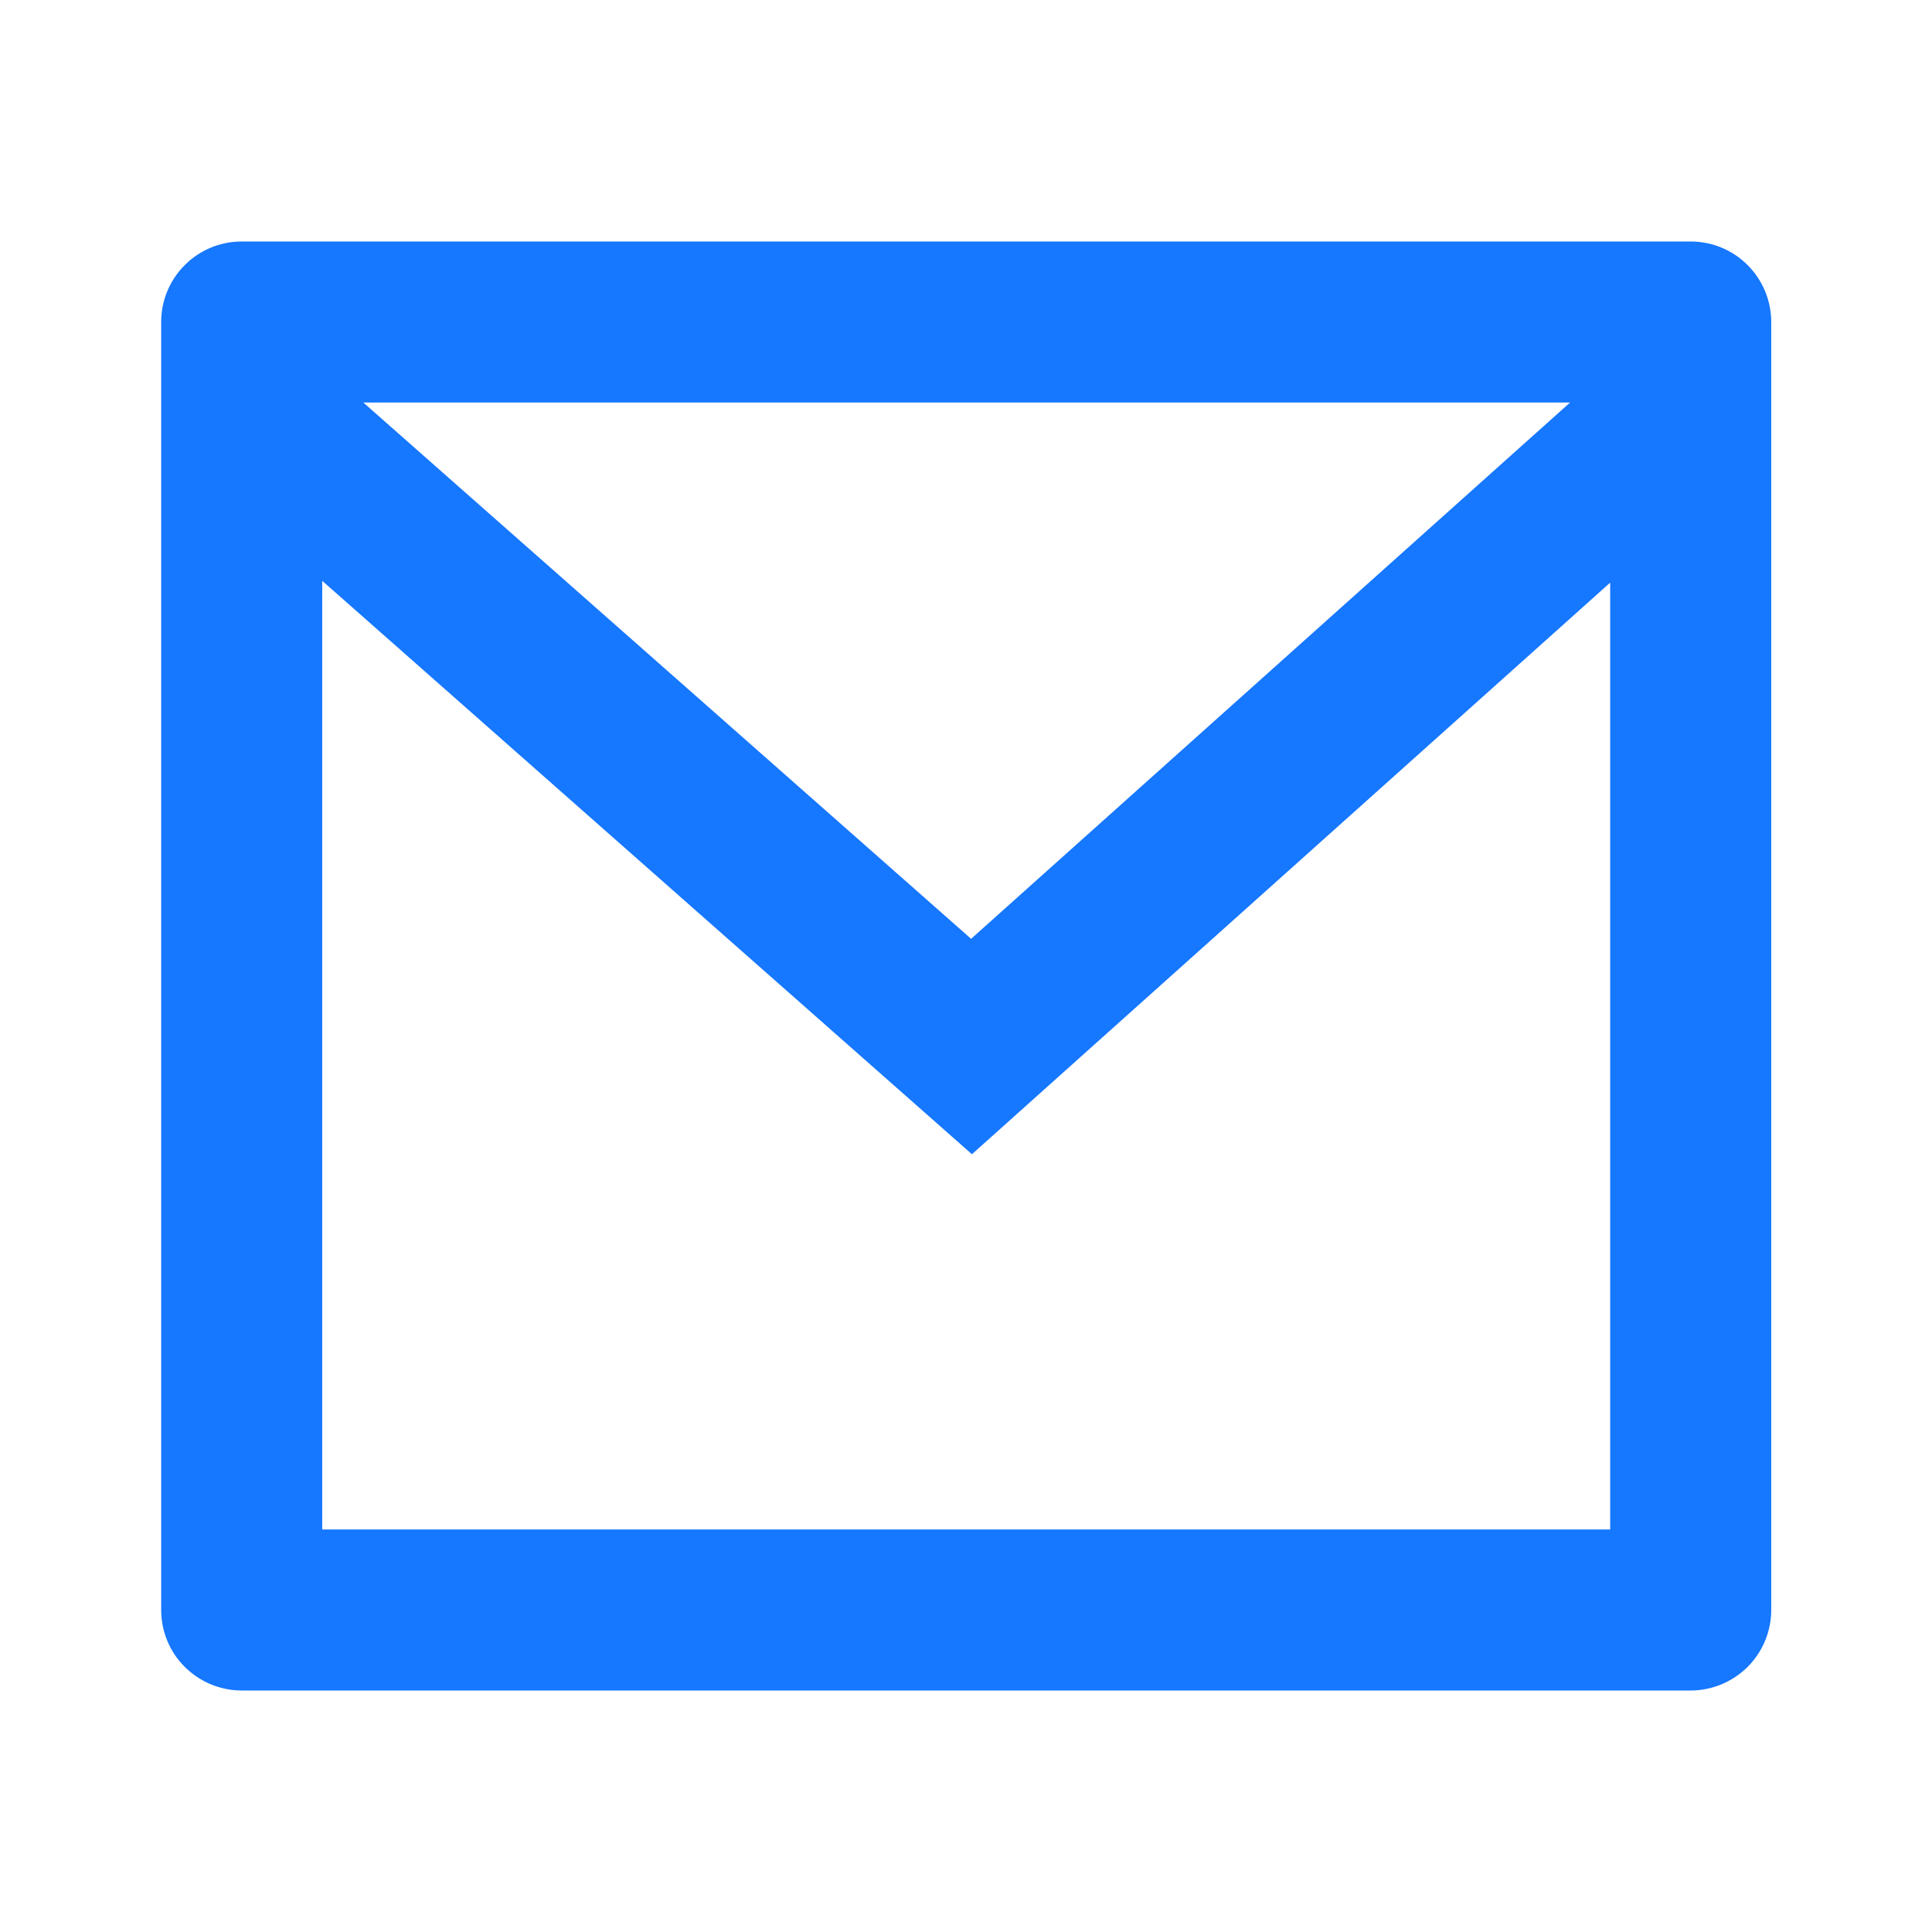 <svg width="14" height="14" viewBox="0 0 14 14" fill="none" xmlns="http://www.w3.org/2000/svg">
<path d="M1.751 1.75H12.251C12.406 1.75 12.554 1.811 12.664 1.921C12.773 2.03 12.835 2.179 12.835 2.333V11.667C12.835 11.821 12.773 11.97 12.664 12.079C12.554 12.188 12.406 12.25 12.251 12.25H1.751C1.597 12.25 1.448 12.188 1.339 12.079C1.229 11.97 1.168 11.821 1.168 11.667V2.333C1.168 2.179 1.229 2.03 1.339 1.921C1.448 1.811 1.597 1.75 1.751 1.75V1.75ZM11.668 4.222L7.043 8.364L2.335 4.209V11.083H11.668V4.222ZM2.633 2.917L7.037 6.803L11.377 2.917H2.633Z" fill="#1677FF"/>
</svg>
